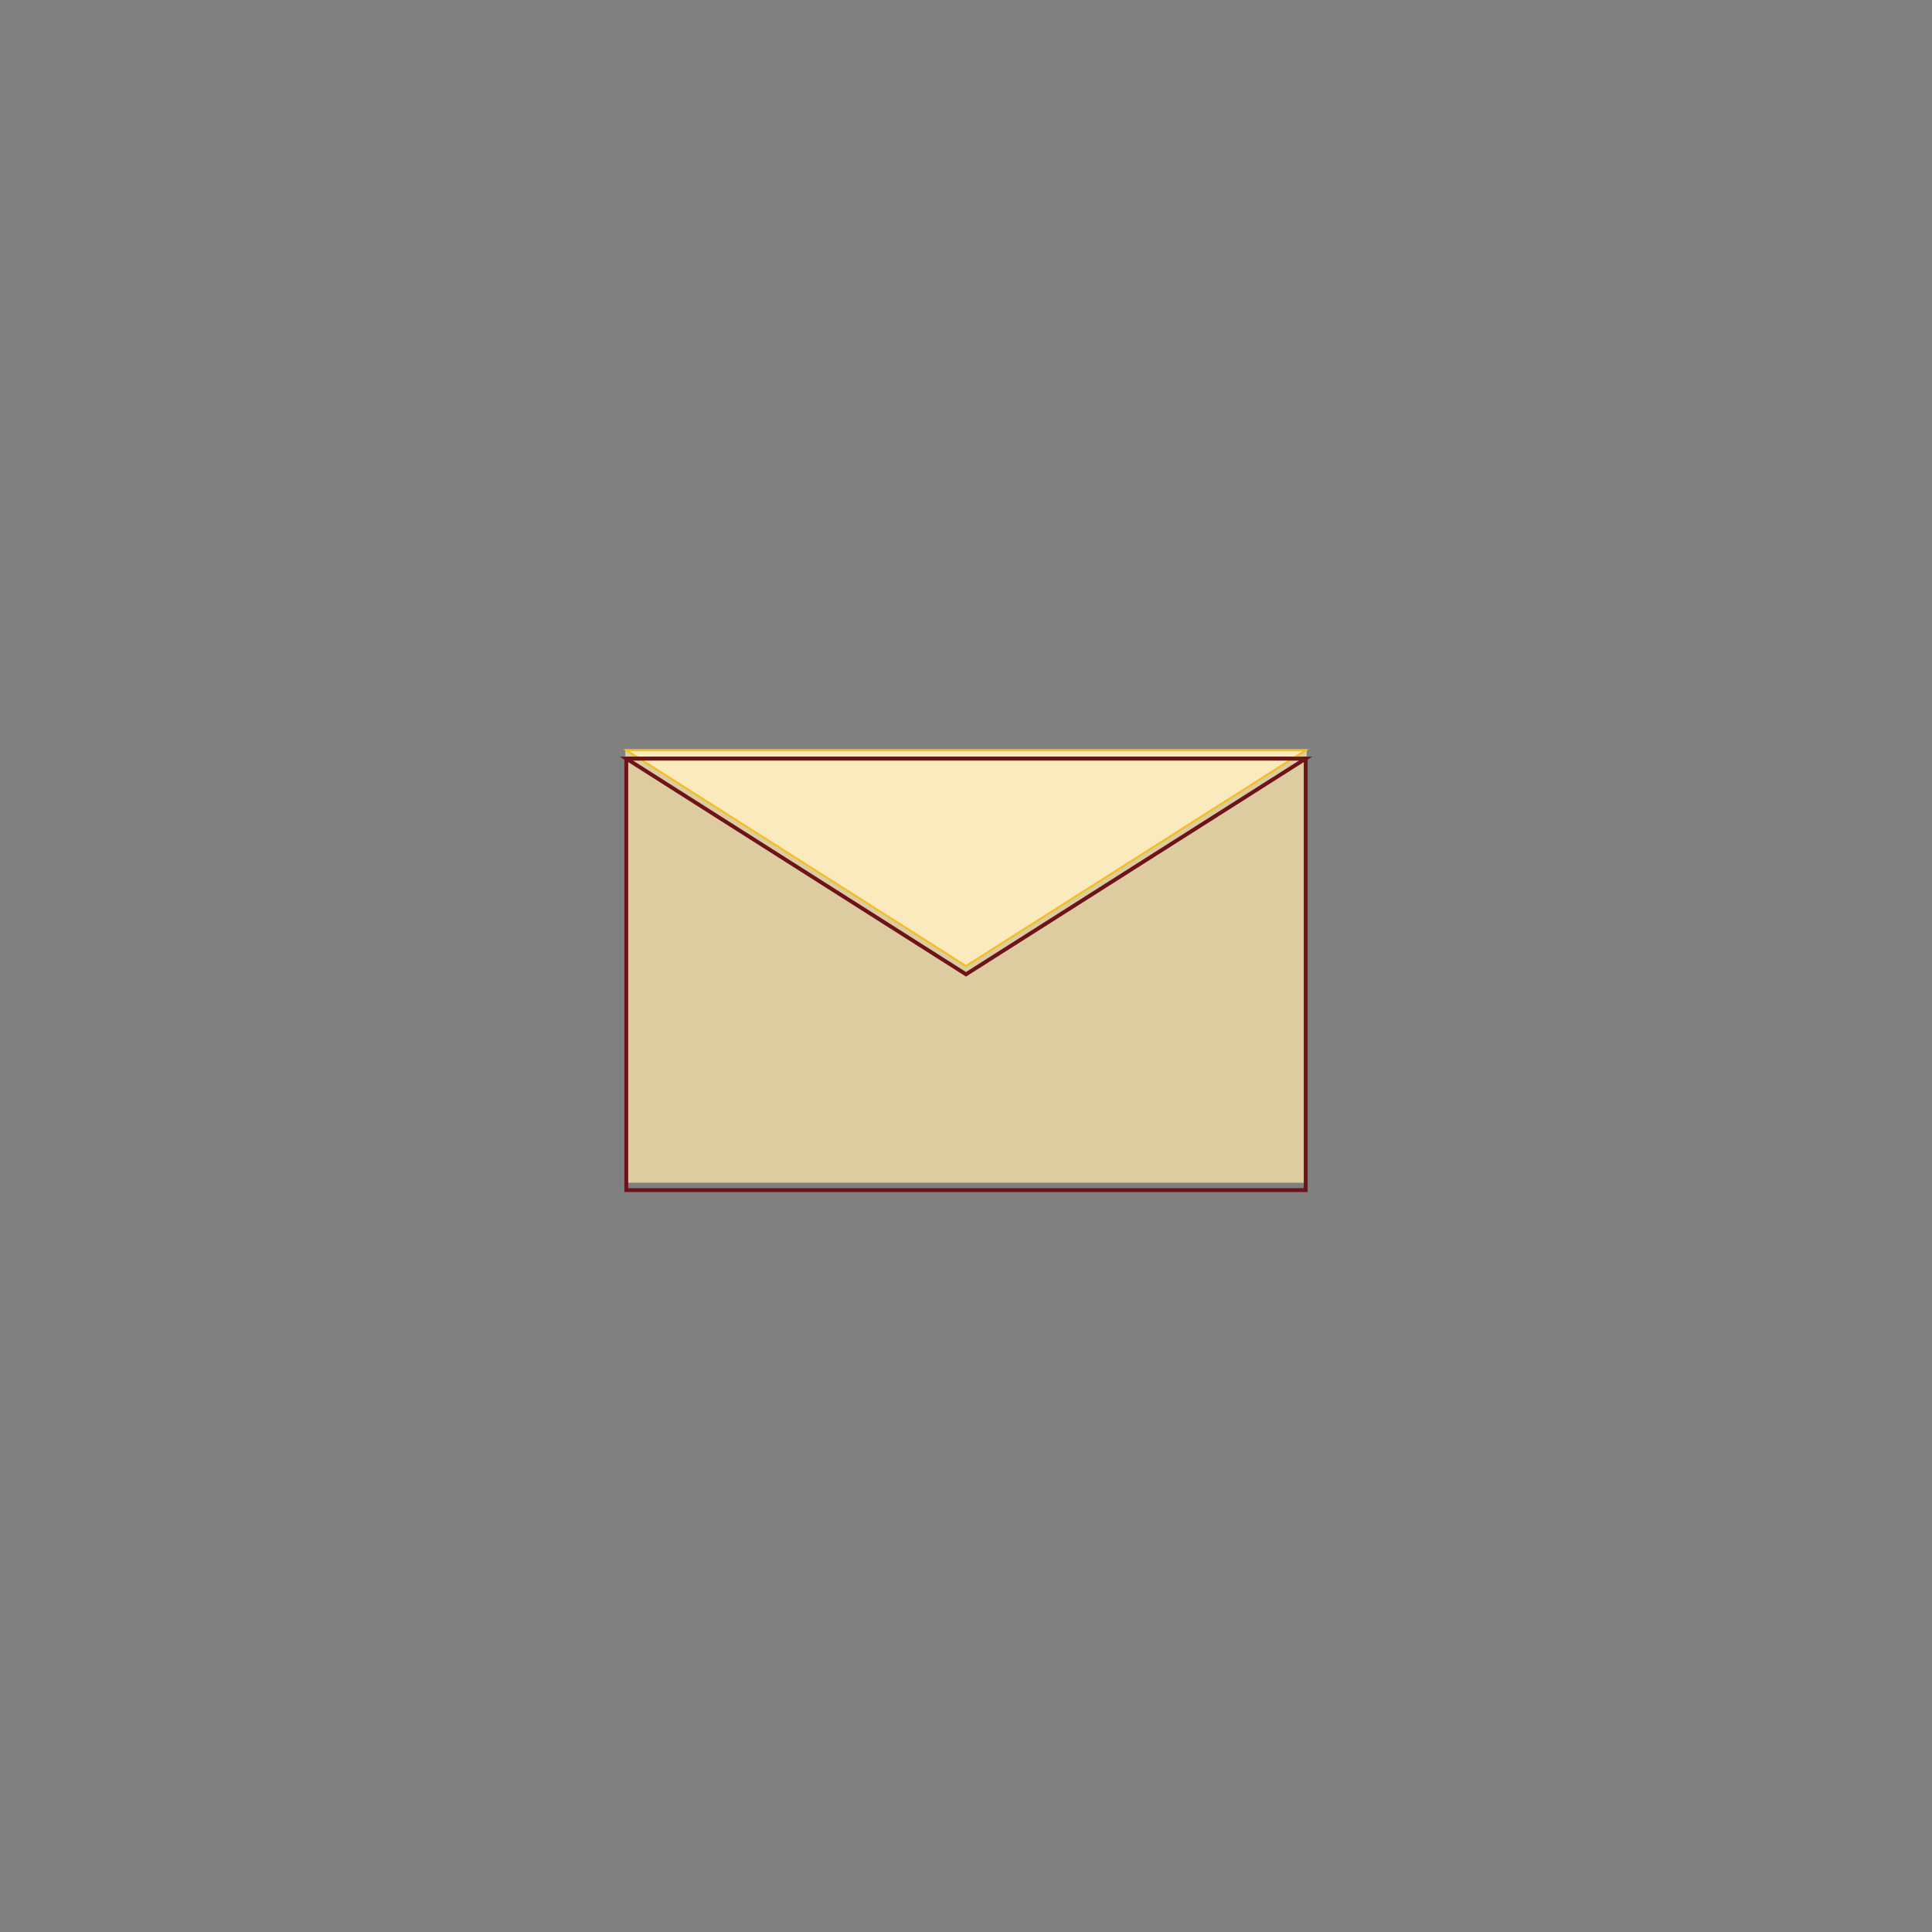<svg viewBox="0 0 500 500" xmlns="http://www.w3.org/2000/svg"><rect x="0" y="0" width="500" height="500" fill="#808080" stroke="none"/><g stroke-miterlimit="10"><path d="m162.08 194.16h175.84v111.68h-175.84z" fill="#decca1" stroke="#decca1" stroke-width=".5"/><path d="m337.92 194.16-87.92 55.84-87.92-55.84z" fill="#fbeabe" stroke="#f5be1f" stroke-width=".5"/><g fill="none" stroke="#6c1419"><path d="m162.08 196.32h175.84v111.68h-175.84z"/><path d="m337.92 196.32-87.92 55.83-87.92-55.83z"/></g></g></svg>